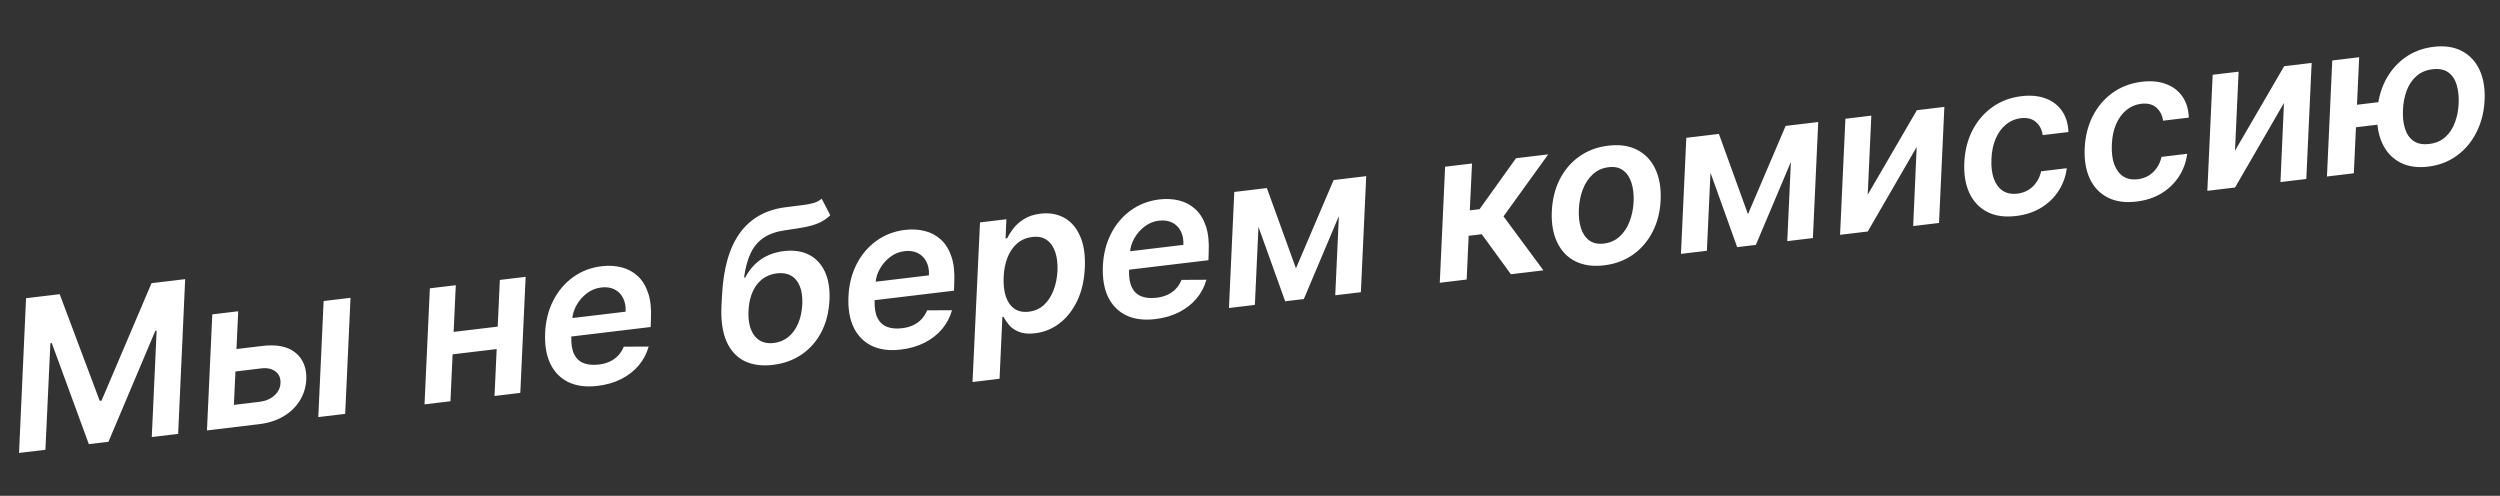 <?xml version="1.0" encoding="UTF-8"?> <svg xmlns="http://www.w3.org/2000/svg" width="2380" height="472" viewBox="0 0 2380 472" fill="none"><rect x="0" y="0" width="2380" height="472" fill="#333333" stroke="none"/> <path d="M24.8 283.892L56.816 280.057L94.948 381.641L96.641 381.438L144.259 269.584L176.275 265.749L169.596 413.043L144.492 416.05L149.109 314.854L147.84 315.006L103.258 420.56L84.57 422.798L49.3 326.594L47.96 326.754L43.227 428.179L18.122 431.186L24.8 283.892ZM217.825 333.161L249.77 329.335C263.545 327.685 274.055 329.836 281.301 335.787C288.594 341.733 292.024 350.264 291.591 361.379C291.219 368.624 289.176 375.259 285.462 381.283C281.796 387.301 276.649 392.305 270.022 396.294C263.435 400.23 255.535 402.75 246.321 403.854L197.028 409.758L202.107 299.279L226.789 296.322L222.656 385.443L247.197 382.504C252.791 381.834 257.441 379.847 261.147 376.542C264.899 373.231 266.857 369.277 267.022 364.679C267.258 359.882 265.647 356.189 262.19 353.598C258.732 351.008 254.277 350.04 248.823 350.693L216.949 354.511L217.825 333.161ZM303.018 397.063L308.097 286.584L333.695 283.518L328.616 393.997L303.018 397.063ZM481.504 310.02L480.627 331.369L422.943 338.279L423.89 316.921L481.504 310.02ZM433.902 271.516L428.823 381.995L404.141 384.951L409.221 274.472L433.902 271.516ZM500.401 263.551L495.322 374.03L470.782 376.969L475.861 266.49L500.401 263.551ZM568.933 367.359C558.073 368.66 548.823 367.479 541.184 363.816C533.539 360.106 527.784 354.262 523.919 346.284C520.096 338.254 518.447 328.461 518.97 316.906C519.469 305.544 522.035 295.318 526.669 286.227C531.297 277.089 537.56 269.663 545.459 263.948C553.4 258.181 562.518 254.68 572.814 253.447C579.49 252.647 585.754 252.994 591.608 254.486C597.456 255.932 602.575 258.657 606.965 262.661C611.354 266.666 614.692 272.036 616.977 278.772C619.257 285.462 620.166 293.65 619.705 303.338L619.444 311.309L530.59 321.952L531.279 304.416L595.592 296.713C595.853 291.722 595.05 287.407 593.184 283.768C591.312 280.082 588.598 277.331 585.042 275.516C581.487 273.7 577.241 273.088 572.304 273.68C567.274 274.282 562.728 276.138 558.665 279.247C554.644 282.304 551.395 286.031 548.917 290.429C546.44 294.827 545.069 299.307 544.805 303.869L543.89 320.716C543.666 327.61 544.563 333.106 546.58 337.204C548.597 341.302 551.607 344.136 555.61 345.707C559.613 347.278 564.482 347.721 570.218 347.034C573.979 346.583 577.396 345.649 580.469 344.232C583.542 342.815 586.2 340.923 588.444 338.556C590.729 336.136 592.535 333.297 593.862 330.039L617.524 329.923C615.693 336.532 612.567 342.486 608.147 347.784C603.721 353.035 598.184 357.37 591.536 360.789C584.929 364.156 577.395 366.346 568.933 367.359ZM782.245 189.164L790.427 204.922C787.181 208.077 783.562 210.513 779.571 212.231C775.628 213.943 771.022 215.305 765.755 216.318C760.529 217.278 754.328 218.259 747.152 219.261C739.041 220.423 732.337 222.776 727.039 226.32C721.741 229.863 717.607 234.769 714.639 241.038C711.664 247.26 709.563 254.998 708.335 264.254L709.534 264.11C713.253 256.941 718.219 251.22 724.431 246.947C730.69 242.668 737.98 240.031 746.301 239.034C755.234 237.964 763.042 239.056 769.726 242.308C776.41 245.561 781.528 250.861 785.078 258.209C788.623 265.51 790.15 274.674 789.659 285.7C789.113 297.068 786.556 307.174 781.988 316.018C777.462 324.81 771.256 331.92 763.37 337.347C755.484 342.774 746.299 346.115 735.815 347.371C725.284 348.632 716.243 347.402 708.692 343.681C701.183 339.907 695.503 333.697 691.654 325.05C687.846 316.35 686.232 305.265 686.813 291.796L687.34 281.861C688.566 255.868 694.21 235.903 704.271 221.965C714.333 208.028 728.705 199.821 747.388 197.345C752.924 196.586 757.881 195.969 762.259 195.492C766.684 195.01 770.537 194.334 773.819 193.464C777.147 192.588 779.956 191.155 782.245 189.164ZM736.751 326.515C742.016 325.884 746.604 323.976 750.514 320.789C754.465 317.55 757.577 313.267 759.848 307.94C762.118 302.614 763.433 296.471 763.792 289.514C764.068 282.662 763.267 276.964 761.387 272.42C759.549 267.824 756.765 264.485 753.035 262.405C749.351 260.319 744.877 259.591 739.611 260.221C735.662 260.694 732.08 261.839 728.864 263.655C725.648 265.47 722.863 267.902 720.51 270.95C718.204 273.992 716.368 277.574 715.002 281.695C713.683 285.811 712.881 290.462 712.596 295.646C712.078 306.056 713.966 314.056 718.26 319.645C722.595 325.182 728.758 327.472 736.751 326.515ZM857.689 332.774C846.829 334.074 837.58 332.893 829.94 329.23C822.295 325.52 816.54 319.676 812.676 311.699C808.853 303.668 807.203 293.876 807.726 282.32C808.225 270.959 810.792 260.733 815.425 251.642C820.053 242.504 826.317 235.077 834.216 229.362C842.156 223.595 851.275 220.095 861.57 218.862C868.246 218.062 874.511 218.408 880.364 219.901C886.212 221.346 891.331 224.071 895.721 228.076C900.111 232.08 903.448 237.451 905.734 244.187C908.013 250.876 908.922 259.065 908.461 268.753L908.2 276.724L819.347 287.366L820.036 269.83L884.349 262.127C884.61 257.137 883.807 252.822 881.94 249.183C880.068 245.497 877.354 242.746 873.799 240.93C870.243 239.115 865.997 238.503 861.061 239.094C856.031 239.697 851.484 241.553 847.422 244.662C843.401 247.719 840.151 251.446 837.674 255.844C835.196 260.242 833.825 264.721 833.561 269.283L832.646 286.131C832.423 293.025 833.32 298.52 835.336 302.618C837.353 306.716 840.363 309.551 844.366 311.122C848.369 312.693 853.239 313.135 858.974 312.448C862.735 311.998 866.152 311.064 869.225 309.647C872.298 308.229 874.957 306.337 877.2 303.97C879.486 301.551 881.292 298.712 882.618 295.453L906.281 295.337C904.45 301.947 901.324 307.9 896.904 313.198C892.478 318.45 886.941 322.785 880.293 326.204C873.686 329.57 866.151 331.76 857.689 332.774ZM925.838 363.667L932.963 211.741L958.068 208.734L957.322 226.992L958.803 226.815C960.18 223.98 962.125 220.909 964.638 217.604C967.192 214.246 970.576 211.242 974.789 208.591C978.996 205.894 984.296 204.162 990.69 203.396C999.011 202.4 1006.44 203.68 1012.97 207.237C1019.49 210.748 1024.54 216.509 1028.13 224.52C1031.75 232.479 1033.3 242.594 1032.76 254.866C1032.21 266.997 1029.78 277.541 1025.46 286.498C1021.15 295.456 1015.54 302.566 1008.63 307.827C1001.73 313.089 994.023 316.23 985.514 317.249C979.309 317.992 974.178 317.558 970.122 315.945C966.113 314.327 962.971 312.176 960.694 309.492C958.412 306.761 956.643 304.136 955.387 301.616L954.259 301.751L951.577 360.584L925.838 363.667ZM955.458 263.982C955.168 271.122 955.88 277.26 957.592 282.396C959.351 287.526 962.076 291.372 965.769 293.934C969.456 296.449 974.003 297.383 979.409 296.736C985.051 296.06 989.807 293.964 993.678 290.449C997.59 286.88 1000.64 282.295 1002.83 276.691C1005.06 271.036 1006.36 264.752 1006.72 257.842C1007 250.989 1006.29 245.019 1004.58 239.93C1002.87 234.841 1000.2 231.013 996.552 228.445C992.906 225.878 988.262 224.932 982.621 225.607C977.12 226.266 972.379 228.289 968.398 231.674C964.463 235.054 961.395 239.499 959.194 245.008C956.992 250.518 955.747 256.842 955.458 263.982ZM1099.9 303.763C1089.04 305.063 1079.79 303.882 1072.15 300.219C1064.51 296.509 1058.75 290.666 1054.89 282.688C1051.07 274.657 1049.42 264.865 1049.94 253.309C1050.44 241.948 1053.01 231.722 1057.64 222.631C1062.27 213.493 1068.53 206.066 1076.43 200.352C1084.37 194.584 1093.49 191.084 1103.78 189.851C1110.46 189.051 1116.72 189.398 1122.58 190.89C1128.43 192.336 1133.55 195.06 1137.94 199.065C1142.33 203.069 1145.66 208.44 1147.95 215.176C1150.23 221.865 1151.14 230.054 1150.68 239.742L1150.41 247.713L1061.56 258.355L1062.25 240.819L1126.56 233.116C1126.82 228.126 1126.02 223.811 1124.15 220.172C1122.28 216.486 1119.57 213.735 1116.01 211.92C1112.46 210.104 1108.21 209.492 1103.28 210.083C1098.24 210.686 1093.7 212.542 1089.64 215.651C1085.61 218.708 1082.37 222.435 1079.89 226.833C1077.41 231.231 1076.04 235.71 1075.78 240.272L1074.86 257.12C1074.64 264.014 1075.53 269.51 1077.55 273.608C1079.57 277.705 1082.58 280.54 1086.58 282.111C1090.58 283.682 1095.45 284.124 1101.19 283.437C1104.95 282.987 1108.37 282.053 1111.44 280.636C1114.51 279.219 1117.17 277.326 1119.41 274.959C1121.7 272.54 1123.51 269.701 1124.83 266.442L1148.49 266.326C1146.66 272.936 1143.54 278.889 1139.12 284.187C1134.69 289.439 1129.15 293.774 1122.51 297.193C1115.9 300.559 1108.37 302.749 1099.9 303.763ZM1233.75 255.472L1269.6 171.421L1290.12 168.963L1241.25 284.687L1223.48 286.815L1185.68 181.472L1206.06 179.031L1233.75 255.472ZM1199.72 179.791L1194.64 290.27L1169.96 293.226L1175.04 182.747L1199.72 179.791ZM1271.15 281.106L1276.23 170.627L1300.63 167.704L1295.55 278.183L1271.15 281.106ZM1370.67 269.186L1375.75 158.707L1401.35 155.641L1399.25 200.241L1408.56 199.126L1443.24 150.624L1473.91 146.95L1431.34 205.982L1469.33 257.37L1438.37 261.077L1410.63 222.984L1398.15 224.479L1396.27 266.12L1370.67 269.186ZM1527.18 252.587C1516.5 253.865 1507.34 252.578 1499.68 248.727C1492.06 244.871 1486.31 238.86 1482.42 230.694C1478.54 222.528 1476.84 212.717 1477.32 201.262C1477.83 189.947 1480.33 179.8 1484.84 170.82C1489.39 161.834 1495.6 154.557 1503.47 148.989C1511.38 143.368 1520.57 139.93 1531.06 138.675C1541.73 137.396 1550.88 138.709 1558.5 142.613C1566.11 146.469 1571.86 152.48 1575.75 160.646C1579.68 168.806 1581.41 178.661 1580.94 190.211C1580.47 201.473 1577.94 211.576 1573.34 220.52C1568.78 229.459 1562.57 236.736 1554.71 242.351C1546.84 247.919 1537.66 251.331 1527.18 252.587ZM1526.84 231.883C1532.77 231.173 1537.77 228.953 1541.85 225.221C1545.98 221.436 1549.15 216.646 1551.36 210.849C1553.62 204.999 1554.91 198.645 1555.23 191.788C1555.49 185.176 1554.81 179.297 1553.19 174.149C1551.57 168.955 1548.95 165.001 1545.33 162.287C1541.76 159.52 1537.12 158.477 1531.44 159.158C1525.51 159.868 1520.47 162.141 1516.3 165.978C1512.18 169.763 1509.01 174.577 1506.8 180.421C1504.59 186.218 1503.34 192.542 1503.07 199.395C1502.76 206.012 1503.42 211.894 1505.04 217.041C1506.65 222.188 1509.27 226.119 1512.89 228.833C1516.5 231.548 1521.15 232.564 1526.84 231.883ZM1664.07 203.93L1699.92 119.879L1720.45 117.421L1671.57 233.146L1653.8 235.274L1616.01 129.93L1636.39 127.489L1664.07 203.93ZM1630.04 128.25L1624.96 238.729L1600.28 241.685L1605.36 131.206L1630.04 128.25ZM1701.47 229.564L1706.55 119.085L1730.95 116.163L1725.87 226.642L1701.47 229.564ZM1778.06 185.341L1824.87 104.915L1851.03 101.781L1845.95 212.26L1821.34 215.208L1824.69 139.913L1778.11 220.385L1751.74 223.544L1756.82 113.065L1781.5 110.109L1778.06 185.341ZM1919.31 205.619C1908.5 206.914 1899.33 205.604 1891.8 201.689C1884.28 197.774 1878.63 191.799 1874.85 183.763C1871.12 175.674 1869.51 166.043 1870.03 154.87C1870.5 143.655 1873.03 133.505 1877.61 124.419C1882.24 115.281 1888.55 107.849 1896.54 102.123C1904.53 96.35 1913.82 92.83 1924.39 91.563C1933.18 90.51 1940.88 91.234 1947.47 93.735C1954.11 96.183 1959.3 100.162 1963.06 105.672C1966.87 111.13 1968.88 117.803 1969.11 125.692L1944.64 128.623C1943.92 123.416 1941.78 119.261 1938.21 116.16C1934.64 113.011 1929.82 111.8 1923.76 112.526C1918.49 113.157 1913.82 115.147 1909.74 118.497C1905.65 121.8 1902.39 126.244 1899.96 131.829C1897.53 137.413 1896.16 143.919 1895.86 151.347C1895.52 158.874 1896.31 165.218 1898.21 170.378C1900.16 175.486 1903.02 179.268 1906.79 181.725C1910.61 184.129 1915.18 185.013 1920.49 184.377C1924.25 183.926 1927.67 182.801 1930.74 181.003C1933.81 179.157 1936.41 176.724 1938.52 173.704C1940.69 170.679 1942.24 167.131 1943.19 163.06L1967.58 160.138C1966.58 168.032 1963.96 175.236 1959.73 181.751C1955.54 188.213 1950.03 193.547 1943.19 197.752C1936.35 201.91 1928.39 204.532 1919.31 205.619ZM2033.92 191.891C2023.11 193.187 2013.94 191.877 2006.41 187.962C1998.89 184.047 1993.24 178.071 1989.46 170.035C1985.73 161.947 1984.12 152.316 1984.64 141.142C1985.11 129.927 1987.64 119.777 1992.22 110.692C1996.85 101.554 2003.16 94.122 2011.16 88.396C2019.14 82.623 2028.43 79.103 2039 77.836C2047.79 76.783 2055.49 77.507 2062.08 80.007C2068.72 82.455 2073.91 86.434 2077.67 91.945C2081.48 97.403 2083.49 104.076 2083.72 111.965L2059.25 114.896C2058.53 109.688 2056.39 105.534 2052.82 102.432C2049.25 99.284 2044.43 98.073 2038.37 98.799C2033.1 99.43 2028.43 101.42 2024.35 104.77C2020.26 108.073 2017 112.517 2014.57 118.101C2012.14 123.686 2010.77 130.192 2010.47 137.619C2010.13 145.147 2010.92 151.491 2012.82 156.651C2014.77 161.759 2017.63 165.541 2021.4 167.998C2025.22 170.402 2029.79 171.286 2035.1 170.649C2038.86 170.199 2042.28 169.074 2045.35 167.275C2048.42 165.429 2051.02 162.997 2053.13 159.977C2055.3 156.952 2056.85 153.404 2057.8 149.333L2082.2 146.41C2081.19 154.304 2078.57 161.509 2074.34 168.023C2070.16 174.486 2064.64 179.819 2057.8 184.024C2050.96 188.182 2043 190.805 2033.92 191.891ZM2127.71 143.462L2174.52 63.036L2200.68 59.902L2195.6 170.381L2170.99 173.329L2174.34 98.034L2127.76 178.506L2101.39 181.665L2106.46 71.186L2131.15 68.23L2127.71 143.462ZM2281.85 95.172L2280.91 116.601L2222.66 123.577L2223.6 102.149L2281.85 95.172ZM2245.93 54.482L2240.85 164.961L2215.26 168.027L2220.33 57.548L2245.93 54.482ZM2311.63 158.63C2301.19 159.88 2292.25 158.542 2284.82 154.616C2277.39 150.69 2271.78 144.685 2268 136.602C2264.22 128.519 2262.58 118.844 2263.09 107.576C2263.6 96.309 2266.13 86.159 2270.68 77.126C2275.27 68.088 2281.49 60.714 2289.34 55.005C2297.24 49.29 2306.41 45.807 2316.85 44.557C2327.24 43.313 2336.15 44.63 2343.57 48.51C2351.05 52.383 2356.67 58.338 2360.45 66.374C2364.22 74.41 2365.86 84.062 2365.35 95.329C2364.79 106.602 2362.22 116.781 2357.63 125.867C2353.09 134.946 2346.87 142.367 2338.98 148.129C2331.13 153.885 2322.02 157.386 2311.63 158.63ZM2312.62 137.052C2318.82 136.309 2323.93 134.124 2327.93 130.497C2331.97 126.865 2335.02 122.256 2337.07 116.67C2339.17 111.078 2340.37 104.95 2340.66 98.285C2340.92 91.627 2340.26 85.721 2338.69 80.568C2337.11 75.415 2334.45 71.514 2330.7 68.864C2326.95 66.166 2321.96 65.189 2315.76 65.932C2309.6 66.67 2304.47 68.858 2300.38 72.495C2296.33 76.081 2293.25 80.669 2291.16 86.261C2289.06 91.853 2287.89 97.978 2287.63 104.637C2287.29 111.354 2287.93 117.286 2289.55 122.433C2291.17 127.58 2293.88 131.5 2297.68 134.191C2301.48 136.836 2306.46 137.79 2312.62 137.052Z" fill="white"></path> </svg> 
